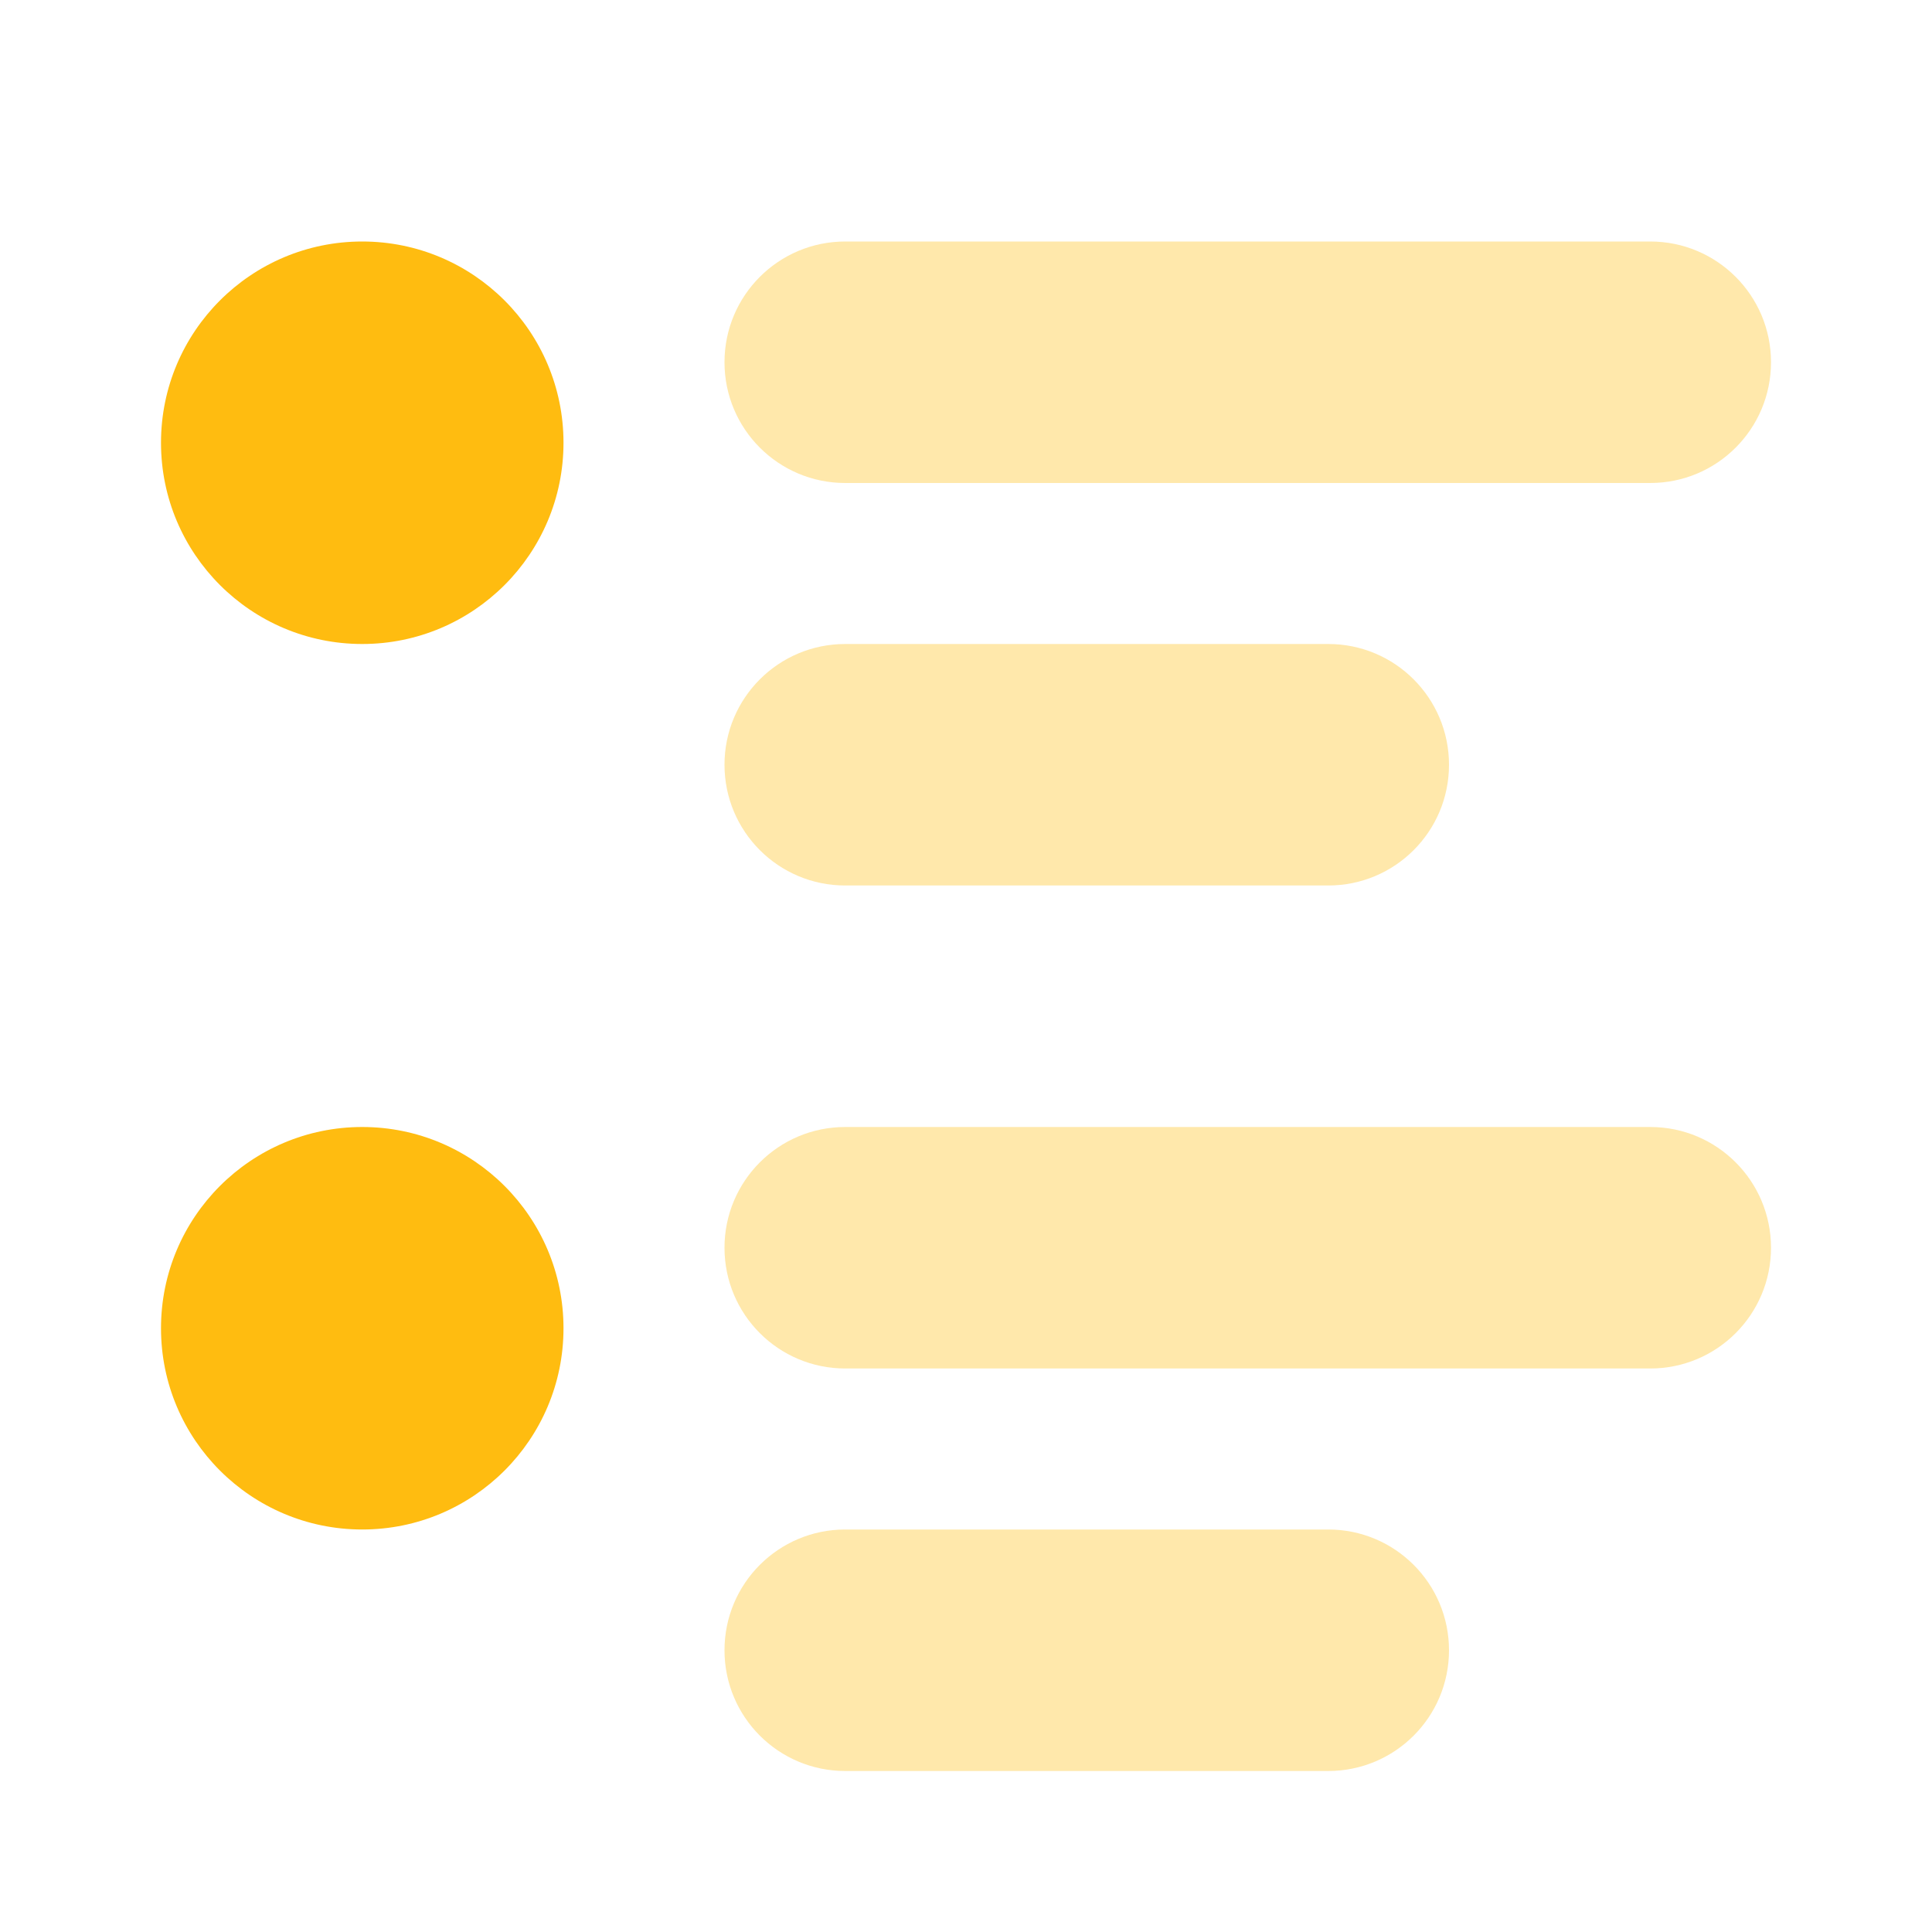 <svg xmlns="http://www.w3.org/2000/svg" width="48" height="48" viewBox="0 0 48 48" fill="none"><path d="M9 16C11.761 16 14 13.761 14 11C14 8.239 11.761 6 9 6C6.239 6 4 8.239 4 11C4 13.761 6.239 16 9 16Z" fill="#FFBC10"></path><path opacity="0.35" d="M41 12H21C19.342 12 18 10.658 18 9C18 7.342 19.342 6 21 6H41C42.658 6 44 7.342 44 9C44 10.658 42.658 12 41 12Z" fill="#FFBC10"></path><path opacity="0.35" d="M33 22H21C19.342 22 18 20.658 18 19C18 17.342 19.342 16 21 16H33C34.658 16 36 17.342 36 19C36 20.658 34.658 22 33 22Z" fill="#FFBC10"></path><path d="M9 38C11.761 38 14 35.761 14 33C14 30.239 11.761 28 9 28C6.239 28 4 30.239 4 33C4 35.761 6.239 38 9 38Z" fill="#FFBC10"></path><path opacity="0.35" d="M41 34H21C19.342 34 18 32.658 18 31C18 29.342 19.342 28 21 28H41C42.658 28 44 29.342 44 31C44 32.658 42.658 34 41 34Z" fill="#FFBC10"></path><path opacity="0.35" d="M33 44H21C19.342 44 18 42.658 18 41C18 39.342 19.342 38 21 38H33C34.658 38 36 39.342 36 41C36 42.658 34.658 44 33 44Z" fill="#FFBC10"></path></svg>